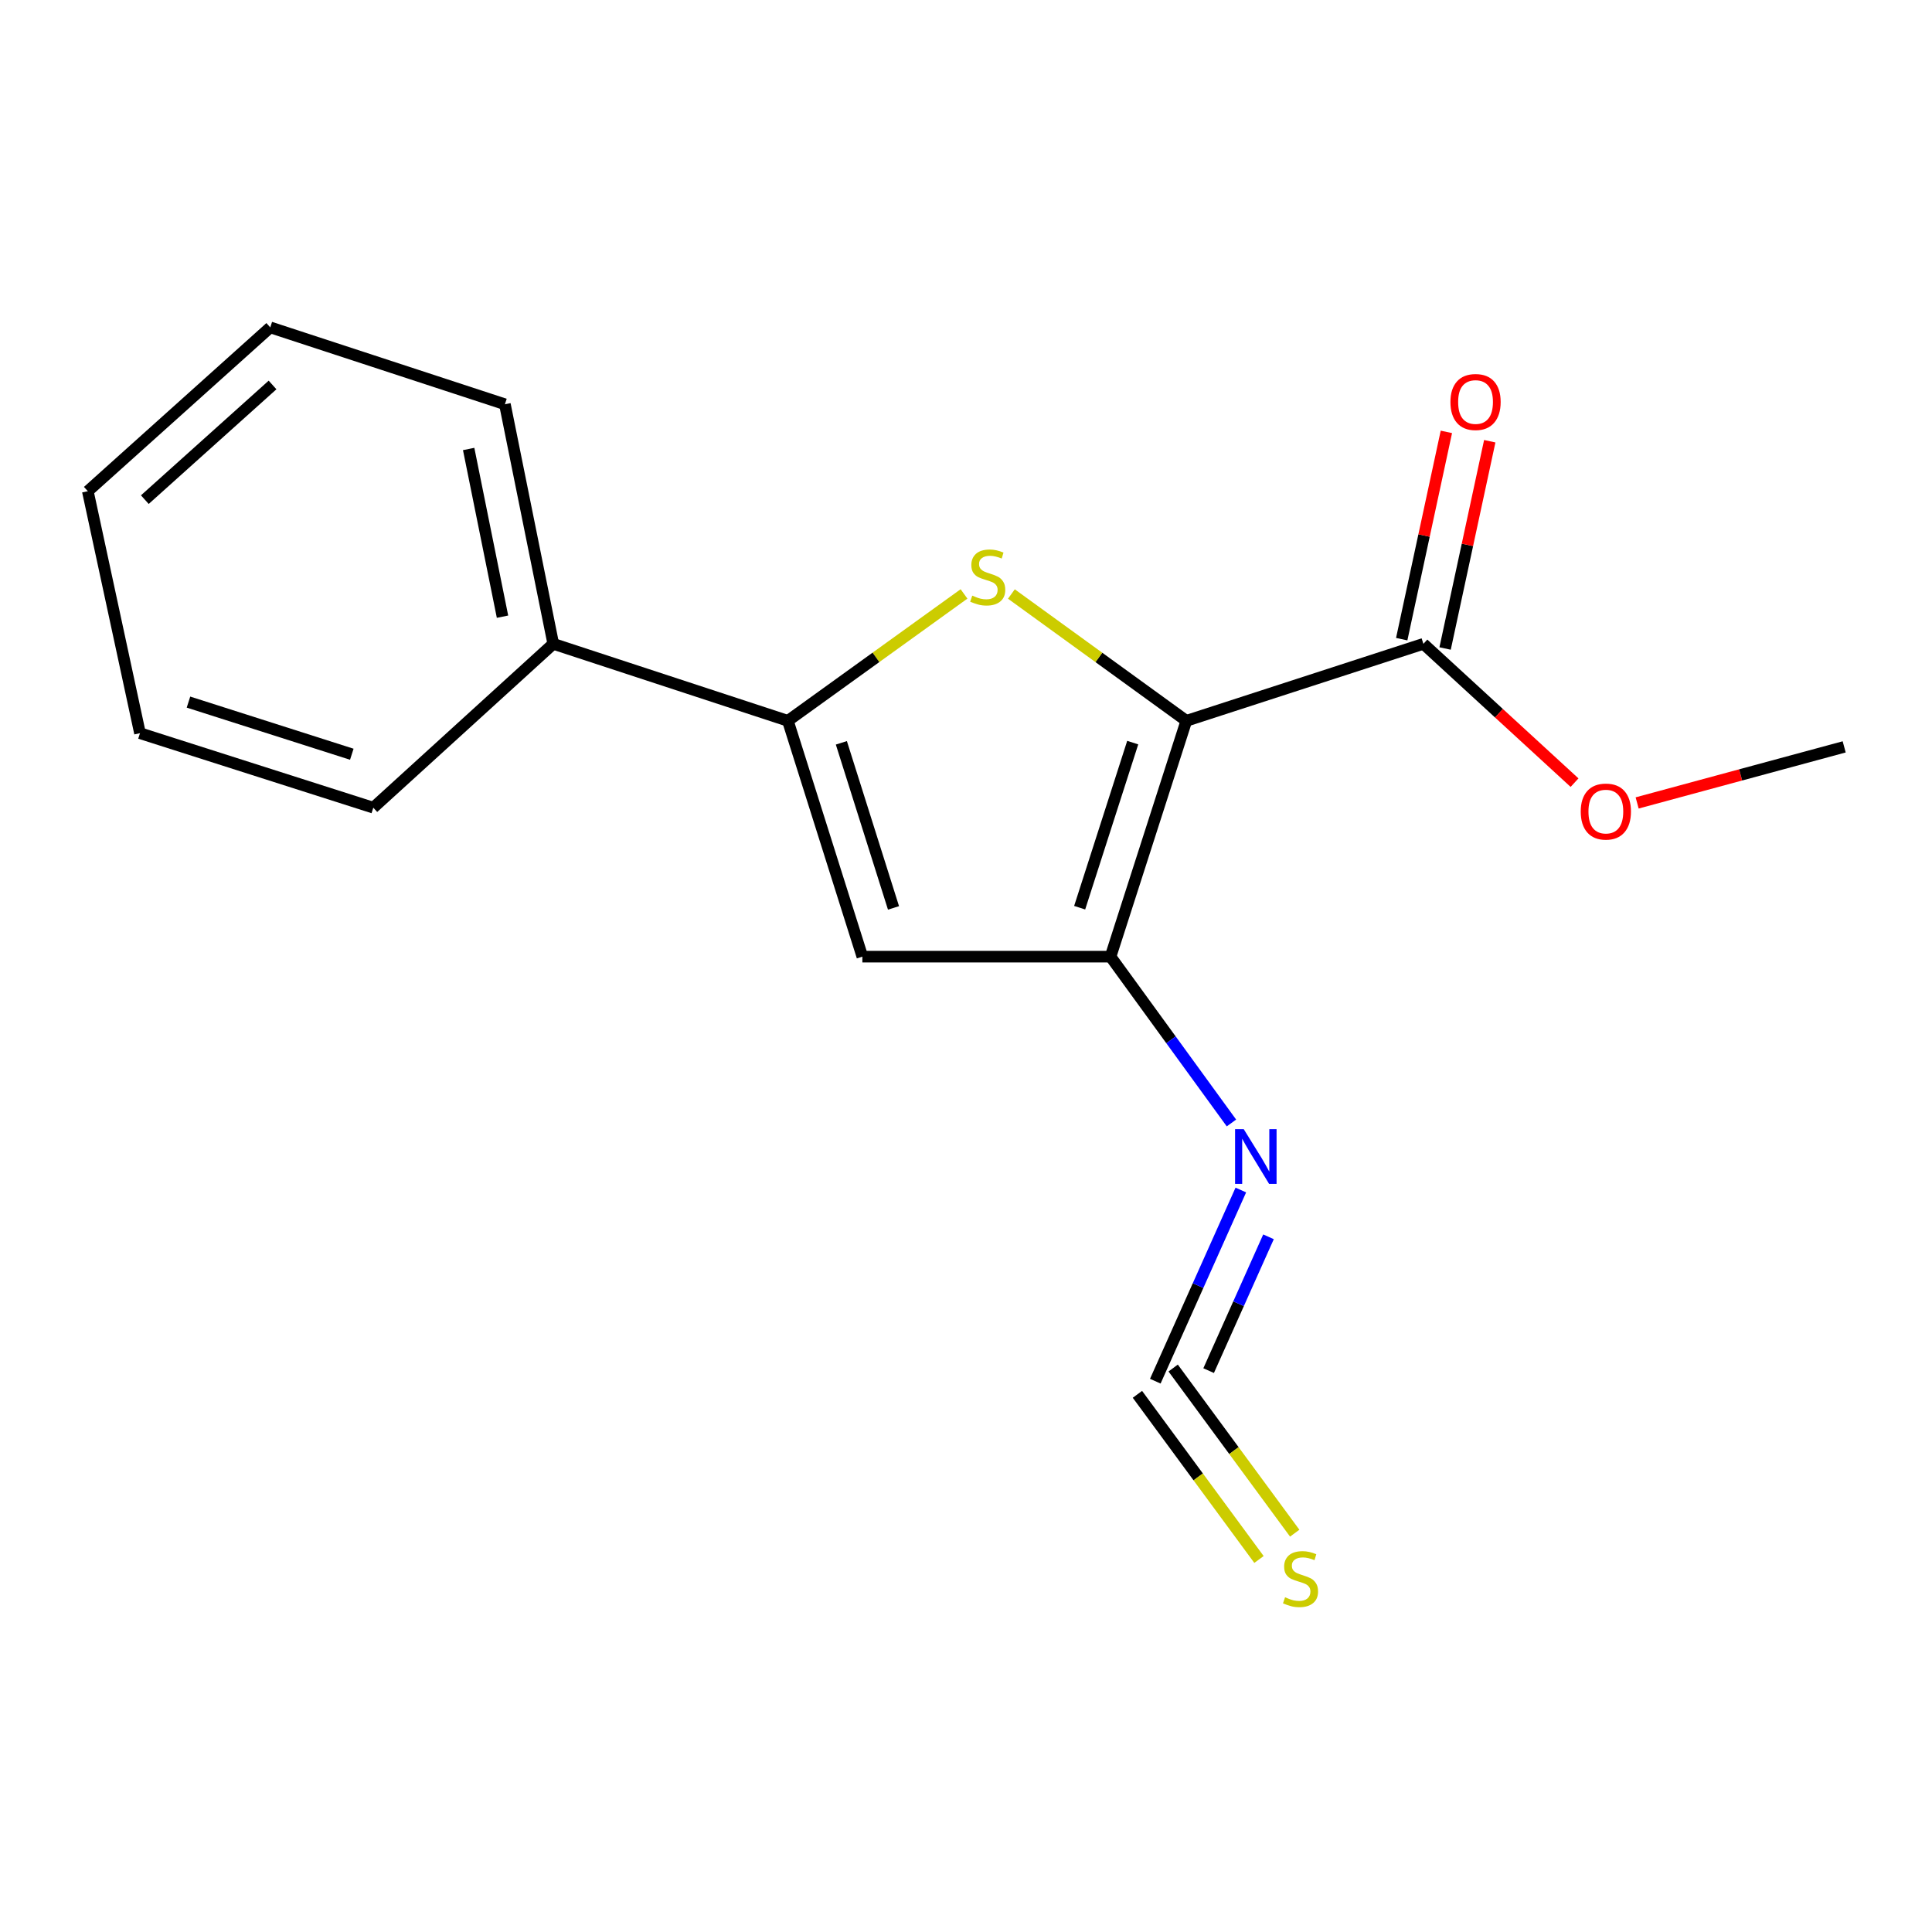 <?xml version='1.0' encoding='iso-8859-1'?>
<svg version='1.1' baseProfile='full'
              xmlns='http://www.w3.org/2000/svg'
                      xmlns:rdkit='http://www.rdkit.org/xml'
                      xmlns:xlink='http://www.w3.org/1999/xlink'
                  xml:space='preserve'
width='1000px' height='1000px' viewBox='0 0 1000 1000'>
<!-- END OF HEADER -->
<rect style='opacity:1.0;fill:#FFFFFF;stroke:none' width='1000' height='1000' x='0' y='0'> </rect>
<path class='bond-0' d='M 614.045,373.093 L 568.77,340.276' style='fill:none;fill-rule:evenodd;stroke:#000000;stroke-width:6px;stroke-linecap:butt;stroke-linejoin:miter;stroke-opacity:1' />
<path class='bond-0' d='M 568.77,340.276 L 523.495,307.459' style='fill:none;fill-rule:evenodd;stroke:#CCCC00;stroke-width:6px;stroke-linecap:butt;stroke-linejoin:miter;stroke-opacity:1' />
<path class='bond-1' d='M 614.045,373.093 L 574.809,495.163' style='fill:none;fill-rule:evenodd;stroke:#000000;stroke-width:6px;stroke-linecap:butt;stroke-linejoin:miter;stroke-opacity:1' />
<path class='bond-1' d='M 586.294,384.375 L 558.829,469.825' style='fill:none;fill-rule:evenodd;stroke:#000000;stroke-width:6px;stroke-linecap:butt;stroke-linejoin:miter;stroke-opacity:1' />
<path class='bond-4' d='M 614.045,373.093 L 736.753,333.245' style='fill:none;fill-rule:evenodd;stroke:#000000;stroke-width:6px;stroke-linecap:butt;stroke-linejoin:miter;stroke-opacity:1' />
<path class='bond-2' d='M 498.974,307.414 L 453.387,340.253' style='fill:none;fill-rule:evenodd;stroke:#CCCC00;stroke-width:6px;stroke-linecap:butt;stroke-linejoin:miter;stroke-opacity:1' />
<path class='bond-2' d='M 453.387,340.253 L 407.8,373.093' style='fill:none;fill-rule:evenodd;stroke:#000000;stroke-width:6px;stroke-linecap:butt;stroke-linejoin:miter;stroke-opacity:1' />
<path class='bond-3' d='M 574.809,495.163 L 446.359,495.163' style='fill:none;fill-rule:evenodd;stroke:#000000;stroke-width:6px;stroke-linecap:butt;stroke-linejoin:miter;stroke-opacity:1' />
<path class='bond-6' d='M 574.809,495.163 L 606.102,538.205' style='fill:none;fill-rule:evenodd;stroke:#000000;stroke-width:6px;stroke-linecap:butt;stroke-linejoin:miter;stroke-opacity:1' />
<path class='bond-6' d='M 606.102,538.205 L 637.395,581.247' style='fill:none;fill-rule:evenodd;stroke:#0000FF;stroke-width:6px;stroke-linecap:butt;stroke-linejoin:miter;stroke-opacity:1' />
<path class='bond-8' d='M 407.8,373.093 L 286.367,333.245' style='fill:none;fill-rule:evenodd;stroke:#000000;stroke-width:6px;stroke-linecap:butt;stroke-linejoin:miter;stroke-opacity:1' />
<path class='bond-17' d='M 407.8,373.093 L 446.359,495.163' style='fill:none;fill-rule:evenodd;stroke:#000000;stroke-width:6px;stroke-linecap:butt;stroke-linejoin:miter;stroke-opacity:1' />
<path class='bond-17' d='M 435.484,384.485 L 462.476,469.935' style='fill:none;fill-rule:evenodd;stroke:#000000;stroke-width:6px;stroke-linecap:butt;stroke-linejoin:miter;stroke-opacity:1' />
<path class='bond-9' d='M 747.979,335.663 L 759.537,282.021' style='fill:none;fill-rule:evenodd;stroke:#000000;stroke-width:6px;stroke-linecap:butt;stroke-linejoin:miter;stroke-opacity:1' />
<path class='bond-9' d='M 759.537,282.021 L 771.095,228.379' style='fill:none;fill-rule:evenodd;stroke:#FF0000;stroke-width:6px;stroke-linecap:butt;stroke-linejoin:miter;stroke-opacity:1' />
<path class='bond-9' d='M 725.527,330.826 L 737.085,277.184' style='fill:none;fill-rule:evenodd;stroke:#000000;stroke-width:6px;stroke-linecap:butt;stroke-linejoin:miter;stroke-opacity:1' />
<path class='bond-9' d='M 737.085,277.184 L 748.643,223.541' style='fill:none;fill-rule:evenodd;stroke:#FF0000;stroke-width:6px;stroke-linecap:butt;stroke-linejoin:miter;stroke-opacity:1' />
<path class='bond-10' d='M 736.753,333.245 L 775.867,369.172' style='fill:none;fill-rule:evenodd;stroke:#000000;stroke-width:6px;stroke-linecap:butt;stroke-linejoin:miter;stroke-opacity:1' />
<path class='bond-10' d='M 775.867,369.172 L 814.981,405.099' style='fill:none;fill-rule:evenodd;stroke:#FF0000;stroke-width:6px;stroke-linecap:butt;stroke-linejoin:miter;stroke-opacity:1' />
<path class='bond-5' d='M 597.98,714.895 L 620.117,665.422' style='fill:none;fill-rule:evenodd;stroke:#000000;stroke-width:6px;stroke-linecap:butt;stroke-linejoin:miter;stroke-opacity:1' />
<path class='bond-5' d='M 620.117,665.422 L 642.253,615.95' style='fill:none;fill-rule:evenodd;stroke:#0000FF;stroke-width:6px;stroke-linecap:butt;stroke-linejoin:miter;stroke-opacity:1' />
<path class='bond-5' d='M 625.586,709.433 L 641.081,674.803' style='fill:none;fill-rule:evenodd;stroke:#000000;stroke-width:6px;stroke-linecap:butt;stroke-linejoin:miter;stroke-opacity:1' />
<path class='bond-5' d='M 641.081,674.803 L 656.576,640.172' style='fill:none;fill-rule:evenodd;stroke:#0000FF;stroke-width:6px;stroke-linecap:butt;stroke-linejoin:miter;stroke-opacity:1' />
<path class='bond-7' d='M 588.732,721.702 L 620.19,764.444' style='fill:none;fill-rule:evenodd;stroke:#000000;stroke-width:6px;stroke-linecap:butt;stroke-linejoin:miter;stroke-opacity:1' />
<path class='bond-7' d='M 620.19,764.444 L 651.648,807.185' style='fill:none;fill-rule:evenodd;stroke:#CCCC00;stroke-width:6px;stroke-linecap:butt;stroke-linejoin:miter;stroke-opacity:1' />
<path class='bond-7' d='M 607.229,708.088 L 638.687,750.829' style='fill:none;fill-rule:evenodd;stroke:#000000;stroke-width:6px;stroke-linecap:butt;stroke-linejoin:miter;stroke-opacity:1' />
<path class='bond-7' d='M 638.687,750.829 L 670.145,793.571' style='fill:none;fill-rule:evenodd;stroke:#CCCC00;stroke-width:6px;stroke-linecap:butt;stroke-linejoin:miter;stroke-opacity:1' />
<path class='bond-11' d='M 286.367,333.245 L 261.333,209.248' style='fill:none;fill-rule:evenodd;stroke:#000000;stroke-width:6px;stroke-linecap:butt;stroke-linejoin:miter;stroke-opacity:1' />
<path class='bond-11' d='M 260.099,319.19 L 242.575,232.392' style='fill:none;fill-rule:evenodd;stroke:#000000;stroke-width:6px;stroke-linecap:butt;stroke-linejoin:miter;stroke-opacity:1' />
<path class='bond-12' d='M 286.367,333.245 L 193.223,418.057' style='fill:none;fill-rule:evenodd;stroke:#000000;stroke-width:6px;stroke-linecap:butt;stroke-linejoin:miter;stroke-opacity:1' />
<path class='bond-13' d='M 847.381,415.598 L 900.963,401.089' style='fill:none;fill-rule:evenodd;stroke:#FF0000;stroke-width:6px;stroke-linecap:butt;stroke-linejoin:miter;stroke-opacity:1' />
<path class='bond-13' d='M 900.963,401.089 L 954.545,386.579' style='fill:none;fill-rule:evenodd;stroke:#000000;stroke-width:6px;stroke-linecap:butt;stroke-linejoin:miter;stroke-opacity:1' />
<path class='bond-15' d='M 261.333,209.248 L 139.888,169.451' style='fill:none;fill-rule:evenodd;stroke:#000000;stroke-width:6px;stroke-linecap:butt;stroke-linejoin:miter;stroke-opacity:1' />
<path class='bond-14' d='M 193.223,418.057 L 72.454,379.498' style='fill:none;fill-rule:evenodd;stroke:#000000;stroke-width:6px;stroke-linecap:butt;stroke-linejoin:miter;stroke-opacity:1' />
<path class='bond-14' d='M 182.093,390.394 L 97.555,363.403' style='fill:none;fill-rule:evenodd;stroke:#000000;stroke-width:6px;stroke-linecap:butt;stroke-linejoin:miter;stroke-opacity:1' />
<path class='bond-16' d='M 72.454,379.498 L 45.455,254.25' style='fill:none;fill-rule:evenodd;stroke:#000000;stroke-width:6px;stroke-linecap:butt;stroke-linejoin:miter;stroke-opacity:1' />
<path class='bond-18' d='M 139.888,169.451 L 45.455,254.25' style='fill:none;fill-rule:evenodd;stroke:#000000;stroke-width:6px;stroke-linecap:butt;stroke-linejoin:miter;stroke-opacity:1' />
<path class='bond-18' d='M 141.068,199.259 L 74.965,258.619' style='fill:none;fill-rule:evenodd;stroke:#000000;stroke-width:6px;stroke-linecap:butt;stroke-linejoin:miter;stroke-opacity:1' />
<path  class='atom-1' d='M 503.241 308.297
Q 503.561 308.417, 504.881 308.977
Q 506.201 309.537, 507.641 309.897
Q 509.121 310.217, 510.561 310.217
Q 513.241 310.217, 514.801 308.937
Q 516.361 307.617, 516.361 305.337
Q 516.361 303.777, 515.561 302.817
Q 514.801 301.857, 513.601 301.337
Q 512.401 300.817, 510.401 300.217
Q 507.881 299.457, 506.361 298.737
Q 504.881 298.017, 503.801 296.497
Q 502.761 294.977, 502.761 292.417
Q 502.761 288.857, 505.161 286.657
Q 507.601 284.457, 512.401 284.457
Q 515.681 284.457, 519.401 286.017
L 518.481 289.097
Q 515.081 287.697, 512.521 287.697
Q 509.761 287.697, 508.241 288.857
Q 506.721 289.977, 506.761 291.937
Q 506.761 293.457, 507.521 294.377
Q 508.321 295.297, 509.441 295.817
Q 510.601 296.337, 512.521 296.937
Q 515.081 297.737, 516.601 298.537
Q 518.121 299.337, 519.201 300.977
Q 520.321 302.577, 520.321 305.337
Q 520.321 309.257, 517.681 311.377
Q 515.081 313.457, 510.721 313.457
Q 508.201 313.457, 506.281 312.897
Q 504.401 312.377, 502.161 311.457
L 503.241 308.297
' fill='#CCCC00'/>
<path  class='atom-7' d='M 643.754 584.445
L 653.034 599.445
Q 653.954 600.925, 655.434 603.605
Q 656.914 606.285, 656.994 606.445
L 656.994 584.445
L 660.754 584.445
L 660.754 612.765
L 656.874 612.765
L 646.914 596.365
Q 645.754 594.445, 644.514 592.245
Q 643.314 590.045, 642.954 589.365
L 642.954 612.765
L 639.274 612.765
L 639.274 584.445
L 643.754 584.445
' fill='#0000FF'/>
<path  class='atom-8' d='M 665.147 826.742
Q 665.467 826.862, 666.787 827.422
Q 668.107 827.982, 669.547 828.342
Q 671.027 828.662, 672.467 828.662
Q 675.147 828.662, 676.707 827.382
Q 678.267 826.062, 678.267 823.782
Q 678.267 822.222, 677.467 821.262
Q 676.707 820.302, 675.507 819.782
Q 674.307 819.262, 672.307 818.662
Q 669.787 817.902, 668.267 817.182
Q 666.787 816.462, 665.707 814.942
Q 664.667 813.422, 664.667 810.862
Q 664.667 807.302, 667.067 805.102
Q 669.507 802.902, 674.307 802.902
Q 677.587 802.902, 681.307 804.462
L 680.387 807.542
Q 676.987 806.142, 674.427 806.142
Q 671.667 806.142, 670.147 807.302
Q 668.627 808.422, 668.667 810.382
Q 668.667 811.902, 669.427 812.822
Q 670.227 813.742, 671.347 814.262
Q 672.507 814.782, 674.427 815.382
Q 676.987 816.182, 678.507 816.982
Q 680.027 817.782, 681.107 819.422
Q 682.227 821.022, 682.227 823.782
Q 682.227 827.702, 679.587 829.822
Q 676.987 831.902, 672.627 831.902
Q 670.107 831.902, 668.187 831.342
Q 666.307 830.822, 664.067 829.902
L 665.147 826.742
' fill='#CCCC00'/>
<path  class='atom-10' d='M 750.739 208.077
Q 750.739 201.277, 754.099 197.477
Q 757.459 193.677, 763.739 193.677
Q 770.019 193.677, 773.379 197.477
Q 776.739 201.277, 776.739 208.077
Q 776.739 214.957, 773.339 218.877
Q 769.939 222.757, 763.739 222.757
Q 757.499 222.757, 754.099 218.877
Q 750.739 214.997, 750.739 208.077
M 763.739 219.557
Q 768.059 219.557, 770.379 216.677
Q 772.739 213.757, 772.739 208.077
Q 772.739 202.517, 770.379 199.717
Q 768.059 196.877, 763.739 196.877
Q 759.419 196.877, 757.059 199.677
Q 754.739 202.477, 754.739 208.077
Q 754.739 213.797, 757.059 216.677
Q 759.419 219.557, 763.739 219.557
' fill='#FF0000'/>
<path  class='atom-11' d='M 818.186 420.064
Q 818.186 413.264, 821.546 409.464
Q 824.906 405.664, 831.186 405.664
Q 837.466 405.664, 840.826 409.464
Q 844.186 413.264, 844.186 420.064
Q 844.186 426.944, 840.786 430.864
Q 837.386 434.744, 831.186 434.744
Q 824.946 434.744, 821.546 430.864
Q 818.186 426.984, 818.186 420.064
M 831.186 431.544
Q 835.506 431.544, 837.826 428.664
Q 840.186 425.744, 840.186 420.064
Q 840.186 414.504, 837.826 411.704
Q 835.506 408.864, 831.186 408.864
Q 826.866 408.864, 824.506 411.664
Q 822.186 414.464, 822.186 420.064
Q 822.186 425.784, 824.506 428.664
Q 826.866 431.544, 831.186 431.544
' fill='#FF0000'/>
</svg>
